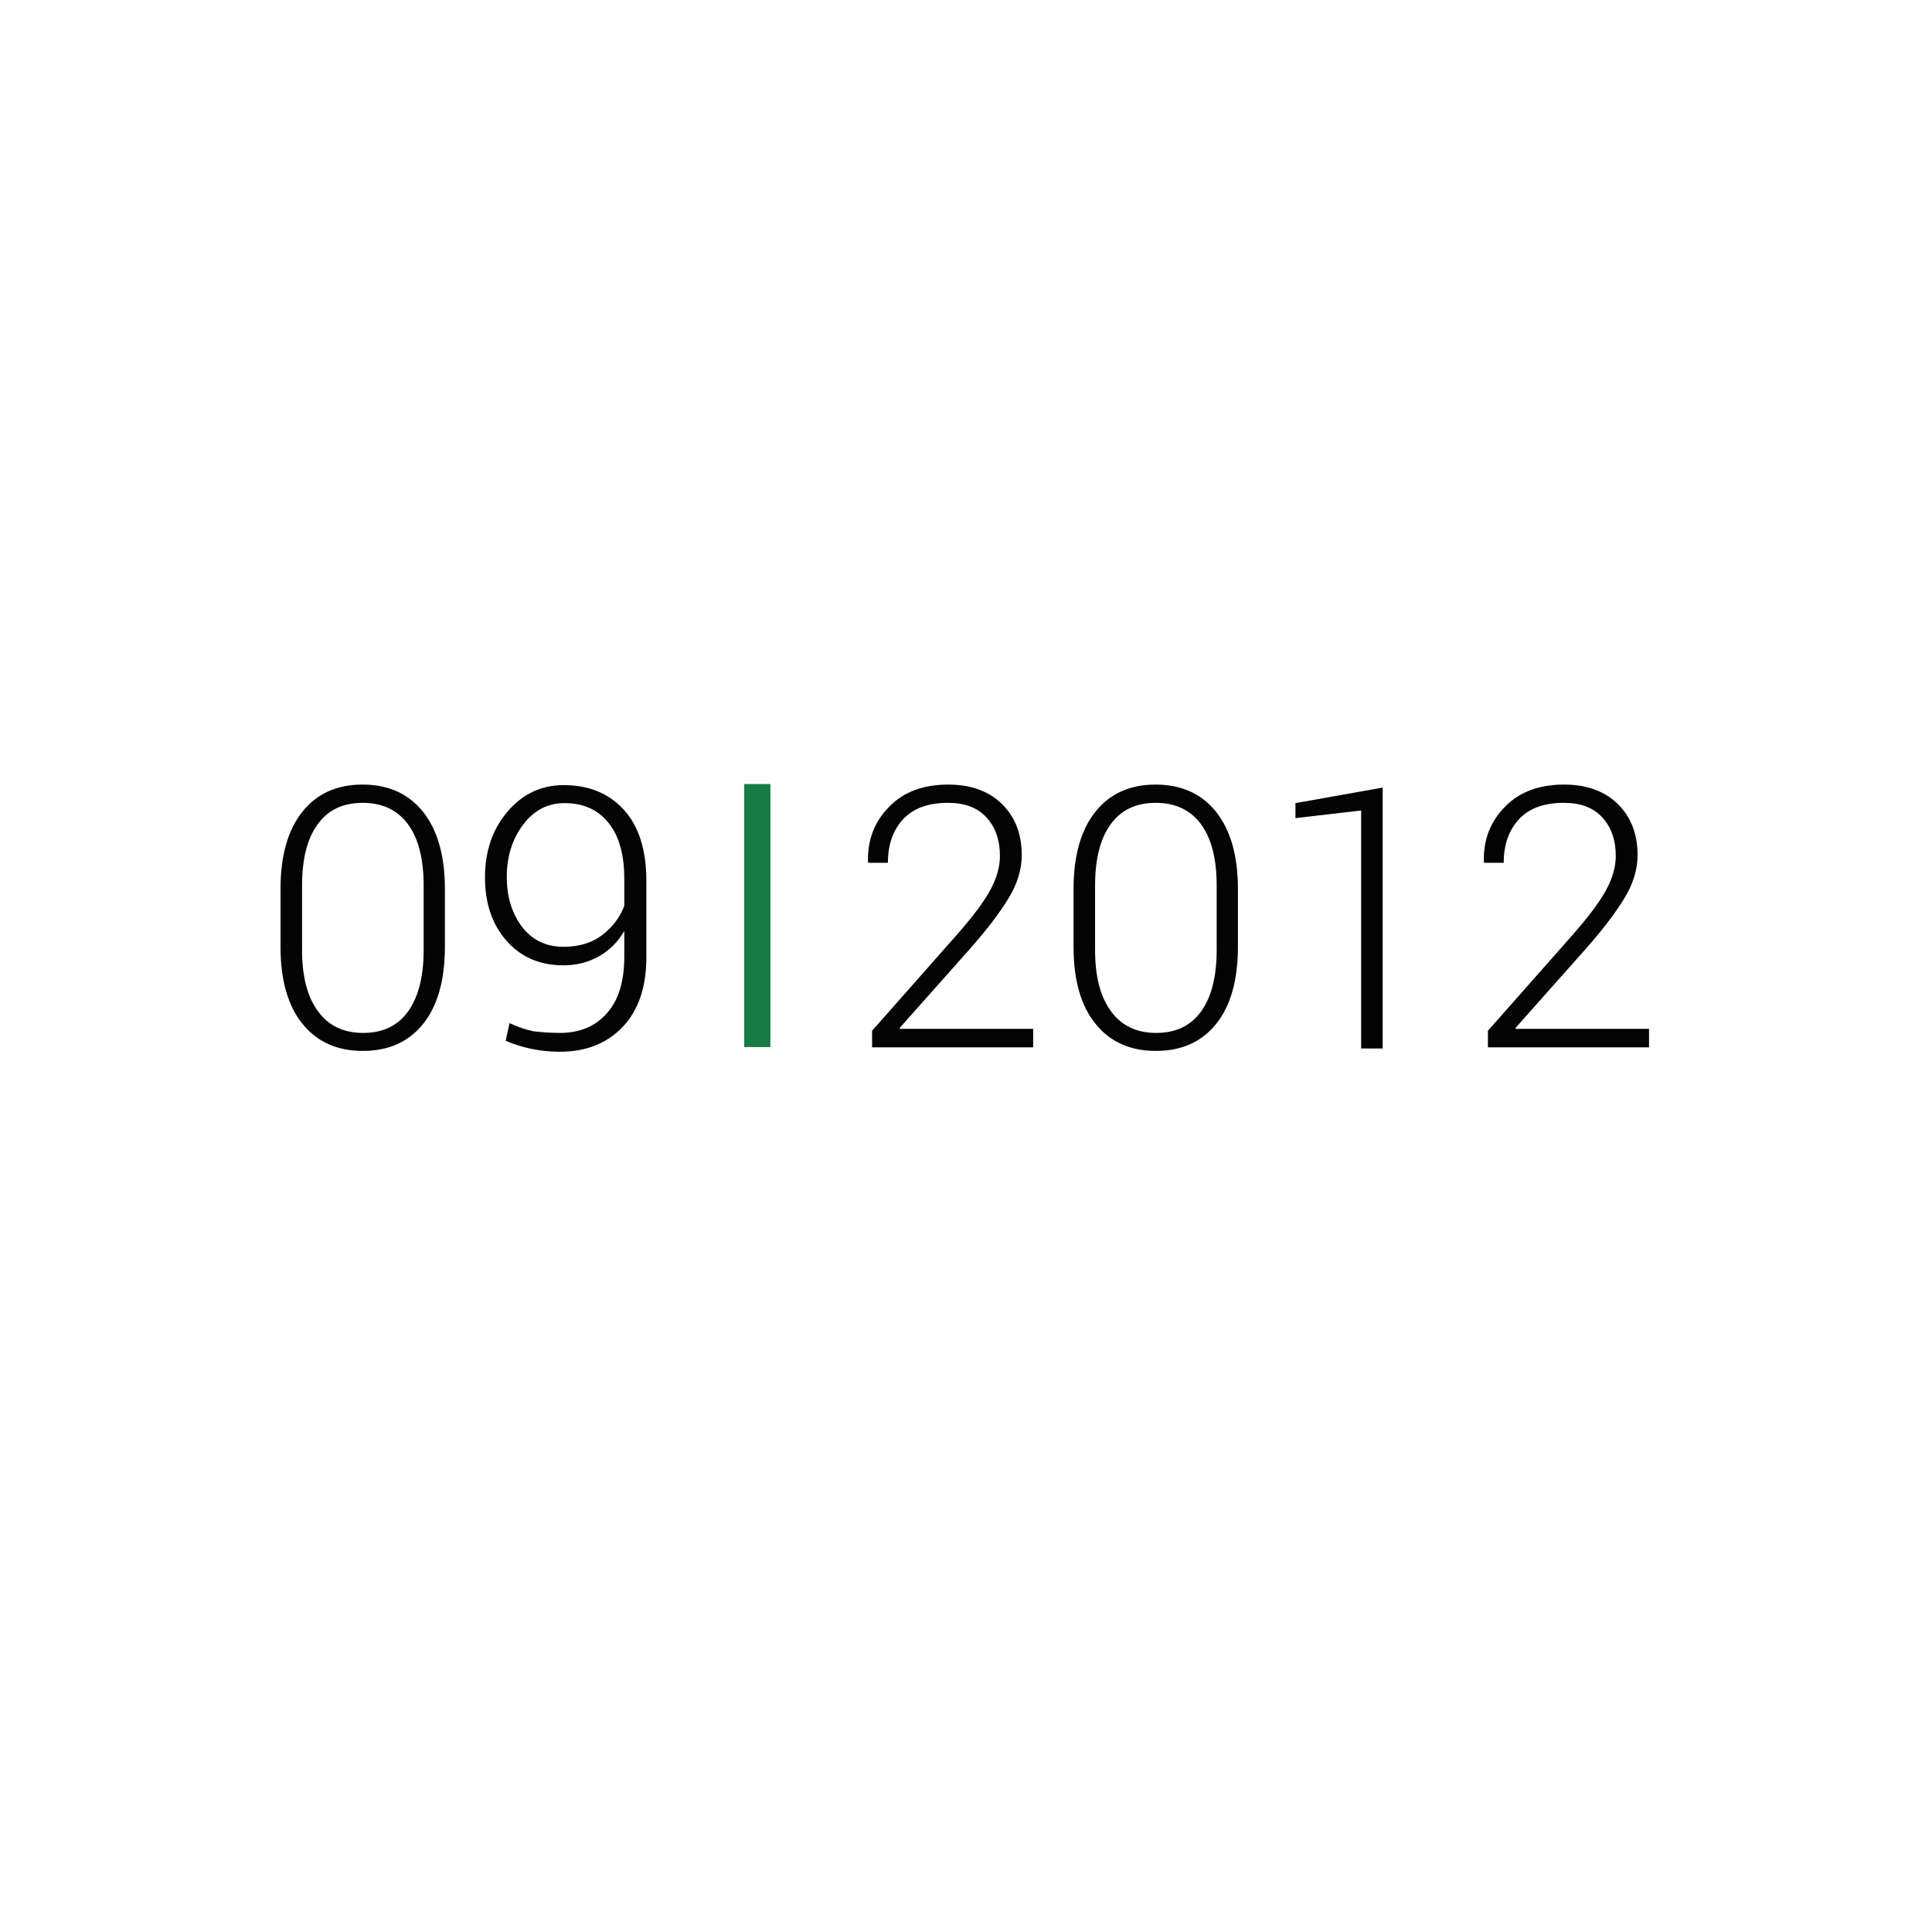 <?xml version="1.0" encoding="utf-8"?>
<!-- Generator: Adobe Illustrator 21.1.0, SVG Export Plug-In . SVG Version: 6.00 Build 0)  -->
<svg version="1.1" id="Ebene_1" xmlns="http://www.w3.org/2000/svg" xmlns:xlink="http://www.w3.org/1999/xlink" x="0px" y="0px"
	 viewBox="0 0 708.7 708.7" style="enable-background:new 0 0 708.7 708.7;" xml:space="preserve">
<style type="text/css">
	.st0{fill:#040404;}
	.st1{fill:#177B44;}
	.st2{display:none;}
	.st3{display:inline;}
	.st4{display:inline;fill:#177B44;}
</style>
<g>
	<g>
		<path class="st0" d="M163.2,347.3c0,12.3-2.7,21.7-8,28.3c-5.3,6.6-12.7,9.9-22.1,9.9c-9.4,0-16.8-3.3-22.1-9.9
			c-5.4-6.6-8.1-16.1-8.1-28.3v-21.2c0-12.2,2.7-21.7,8-28.3c5.3-6.7,12.7-10,22.1-10c9.4,0,16.8,3.3,22.2,10c5.3,6.7,8,16.1,8,28.3
			V347.3z M155.4,324.8c0-9.7-1.9-17.2-5.7-22.4c-3.8-5.2-9.4-7.9-16.6-7.9c-7.3,0-12.8,2.6-16.6,7.9c-3.8,5.2-5.7,12.7-5.7,22.4
			v23.7c0,9.6,1.9,17.1,5.8,22.4c3.8,5.3,9.4,8,16.6,8c7.2,0,12.7-2.6,16.5-7.9c3.8-5.3,5.7-12.8,5.7-22.5V324.8z"/>
		<path class="st0" d="M205.4,378.9c7.2,0,13-2.4,17.2-7.2c4.3-4.8,6.4-11.7,6.4-20.7v-9.5c-2.3,4-5.4,7.1-9.3,9.3
			c-3.9,2.2-8.2,3.3-13,3.3c-8.7,0-15.6-3-20.9-9c-5.3-6-7.9-13.8-7.9-23.3c0-9.6,2.8-17.7,8.3-24.1c5.5-6.5,12.4-9.7,20.6-9.7
			c9.2,0,16.5,3,22,9c5.5,6,8.3,14.7,8.3,26.1v28c0,11-2.9,19.5-8.7,25.6c-5.8,6.1-13.5,9.1-23,9.1c-3.4,0-6.8-0.3-10.2-1
			c-3.4-0.7-6.7-1.7-9.7-3l1.4-6.5c3,1.4,5.9,2.4,8.8,3C198.5,378.6,201.7,378.9,205.4,378.9z M206.7,347.3c5.7,0,10.4-1.4,14.2-4.3
			c3.8-2.9,6.5-6.5,8.1-10.7v-10c0-9-2-15.9-5.9-20.6c-3.9-4.8-9.3-7.1-16-7.1c-6.1,0-11.2,2.6-15.2,7.9c-4,5.3-6,11.7-6,19.2
			c0,7.3,1.9,13.4,5.6,18.3C195.3,344.9,200.3,347.3,206.7,347.3z"/>
		<path class="st0" d="M378.9,384.2h-59v-6.1l31.1-35.2c5.7-6.5,9.8-11.9,12.2-16.3c2.4-4.4,3.6-8.6,3.6-12.6c0-5.9-1.7-10.7-5-14.2
			c-3.3-3.6-8-5.3-14.1-5.3c-7.2,0-12.7,2-16.4,6c-3.7,4-5.6,9.3-5.6,16h-7.2l-0.1-0.4c-0.2-7.9,2.3-14.6,7.7-20.1
			c5.3-5.5,12.6-8.2,21.7-8.2c8.2,0,14.7,2.3,19.6,7c4.9,4.7,7.4,11,7.4,18.9c0,5.2-1.6,10.5-4.9,15.9c-3.3,5.4-7.9,11.4-13.7,18
			l-26.2,29.5l0.1,0.3h48.9V384.2z"/>
		<path class="st0" d="M454.1,347.3c0,12.3-2.7,21.7-8,28.3c-5.3,6.6-12.7,9.9-22.1,9.9c-9.4,0-16.8-3.3-22.1-9.9
			c-5.4-6.6-8.1-16.1-8.1-28.3v-21.2c0-12.2,2.7-21.7,8-28.3c5.3-6.7,12.7-10,22.1-10c9.4,0,16.8,3.3,22.2,10c5.3,6.7,8,16.1,8,28.3
			V347.3z M446.3,324.8c0-9.7-1.9-17.2-5.7-22.4c-3.8-5.2-9.4-7.9-16.6-7.9c-7.3,0-12.8,2.6-16.6,7.9c-3.8,5.2-5.7,12.7-5.7,22.4
			v23.7c0,9.6,1.9,17.1,5.8,22.4c3.8,5.3,9.4,8,16.6,8c7.2,0,12.7-2.6,16.5-7.9c3.8-5.3,5.7-12.8,5.7-22.5V324.8z"/>
		<path class="st0" d="M507.1,384.6h-7.8v-87.3l-24.1,2.8v-5.5l32-5.7V384.6z"/>
		<path class="st0" d="M604.8,384.2h-59v-6.1l31.1-35.2c5.7-6.5,9.8-11.9,12.2-16.3c2.4-4.4,3.6-8.6,3.6-12.6c0-5.9-1.7-10.7-5-14.2
			c-3.3-3.6-8-5.3-14.1-5.3c-7.2,0-12.7,2-16.4,6c-3.7,4-5.6,9.3-5.6,16h-7.2l-0.1-0.4c-0.2-7.9,2.3-14.6,7.7-20.1
			c5.3-5.5,12.6-8.2,21.7-8.2c8.2,0,14.7,2.3,19.6,7c4.9,4.7,7.4,11,7.4,18.9c0,5.2-1.6,10.5-4.9,15.9c-3.3,5.4-7.9,11.4-13.7,18
			l-26.2,29.5l0.1,0.3h48.9V384.2z"/>
	</g>
	<rect x="273" y="287.6" class="st1" width="9.6" height="96.5"/>
</g>
</svg>
